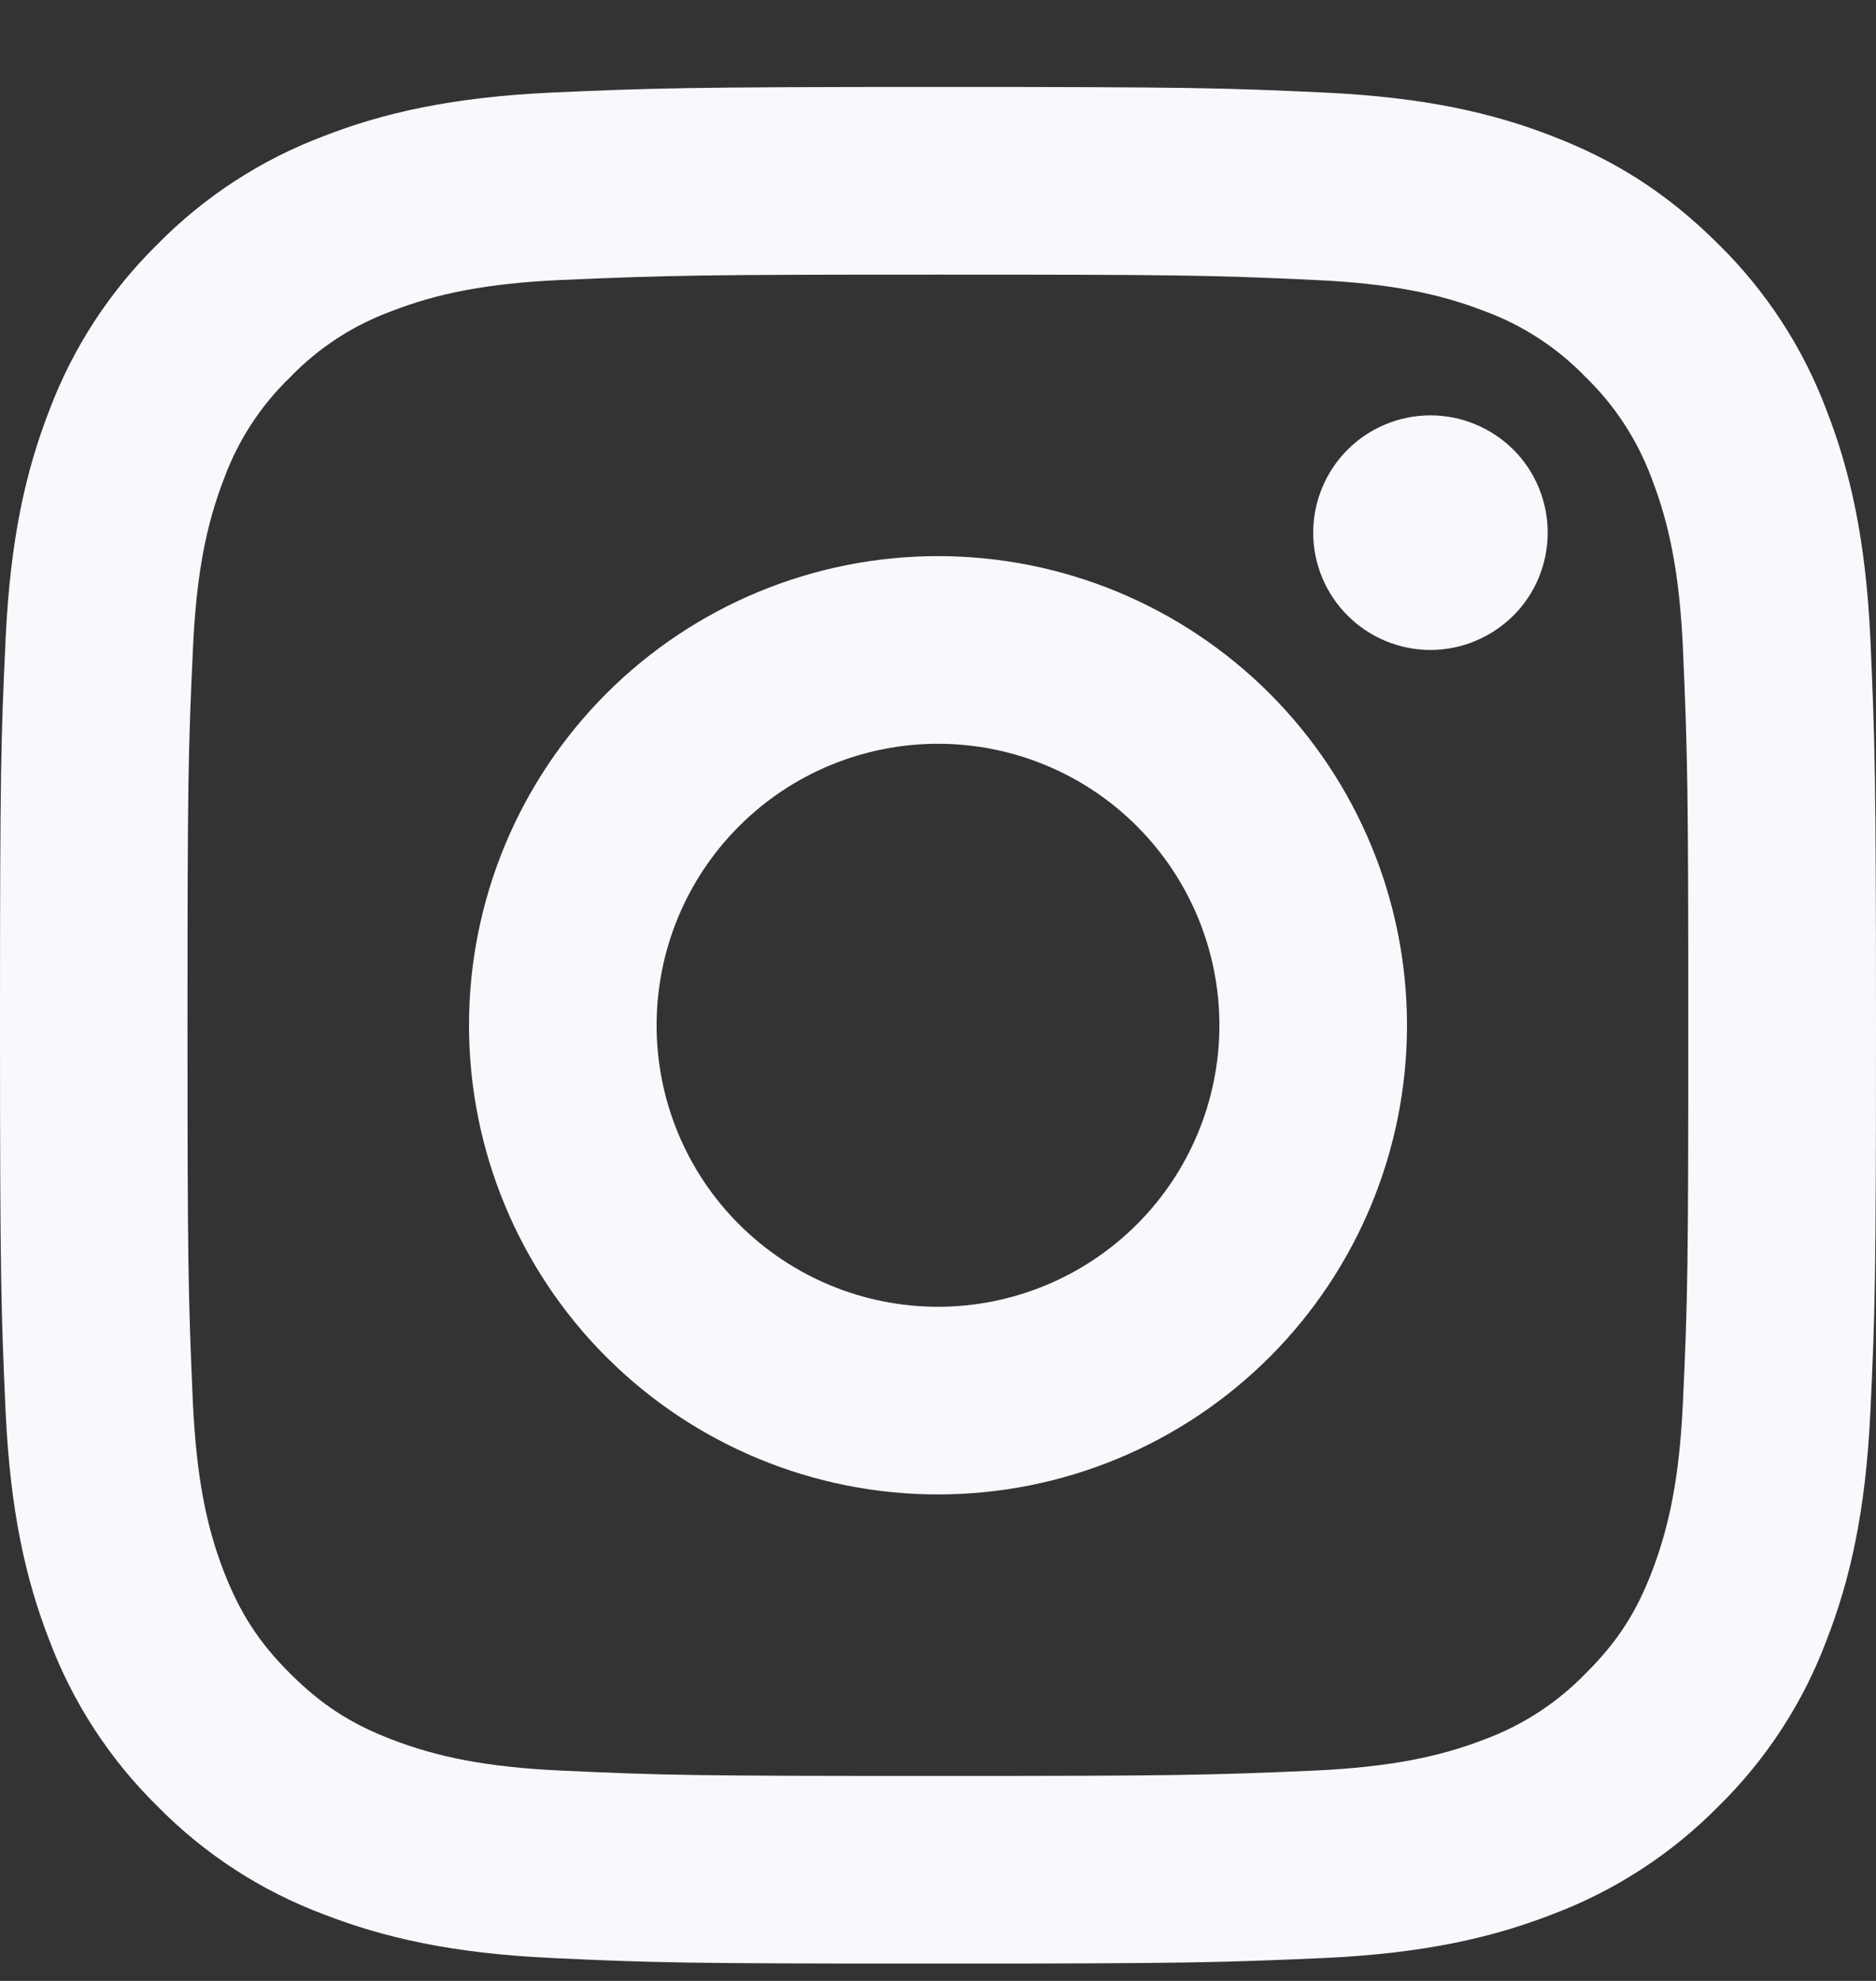 <svg width="18" height="19" viewBox="0 0 18 19" fill="none" xmlns="http://www.w3.org/2000/svg">
<rect x="0" y="0" width="18" height="19" fill="#333333" stroke="none"/>
<path d="M9 7.134C8.284 7.134 7.597 7.418 7.091 7.925C6.584 8.431 6.3 9.118 6.3 9.834C6.3 10.55 6.584 11.237 7.091 11.743C7.597 12.249 8.284 12.534 9 12.534C9.716 12.534 10.403 12.249 10.909 11.743C11.415 11.237 11.7 10.55 11.7 9.834C11.7 9.118 11.415 8.431 10.909 7.925C10.403 7.418 9.716 7.134 9 7.134ZM9 5.334C10.194 5.334 11.338 5.808 12.182 6.652C13.026 7.496 13.5 8.641 13.5 9.834C13.5 11.027 13.026 12.172 12.182 13.016C11.338 13.86 10.194 14.334 9 14.334C7.807 14.334 6.662 13.86 5.818 13.016C4.974 12.172 4.5 11.027 4.5 9.834C4.5 8.641 4.974 7.496 5.818 6.652C6.662 5.808 7.807 5.334 9 5.334ZM14.85 5.109C14.85 5.407 14.732 5.694 14.521 5.904C14.309 6.115 14.023 6.234 13.725 6.234C13.427 6.234 13.14 6.115 12.93 5.904C12.719 5.694 12.6 5.407 12.6 5.109C12.6 4.811 12.719 4.524 12.93 4.313C13.14 4.103 13.427 3.984 13.725 3.984C14.023 3.984 14.309 4.103 14.521 4.313C14.732 4.524 14.85 4.811 14.85 5.109ZM9 2.634C6.773 2.634 6.41 2.64 5.374 2.686C4.668 2.719 4.195 2.814 3.756 2.985C3.388 3.12 3.056 3.336 2.784 3.618C2.502 3.89 2.285 4.222 2.15 4.59C1.979 5.031 1.885 5.503 1.852 6.208C1.805 7.201 1.799 7.549 1.799 9.834C1.799 12.062 1.805 12.424 1.851 13.46C1.885 14.165 1.979 14.639 2.149 15.077C2.302 15.469 2.482 15.751 2.781 16.049C3.084 16.352 3.366 16.533 3.753 16.682C4.198 16.854 4.671 16.949 5.373 16.982C6.367 17.029 6.714 17.034 8.999 17.034C11.227 17.034 11.589 17.028 12.625 16.982C13.329 16.948 13.802 16.854 14.242 16.684C14.61 16.548 14.942 16.332 15.214 16.051C15.518 15.749 15.699 15.467 15.848 15.079C16.019 14.636 16.114 14.163 16.147 13.459C16.194 12.466 16.199 12.118 16.199 9.834C16.199 7.607 16.193 7.244 16.147 6.208C16.114 5.504 16.018 5.029 15.848 4.59C15.712 4.223 15.496 3.89 15.215 3.618C14.943 3.336 14.611 3.119 14.243 2.984C13.802 2.813 13.329 2.719 12.625 2.686C11.633 2.639 11.286 2.634 9 2.634ZM9 0.834C11.445 0.834 11.75 0.843 12.711 0.888C13.668 0.933 14.322 1.083 14.895 1.306C15.489 1.535 15.989 1.845 16.49 2.344C16.947 2.794 17.302 3.338 17.527 3.939C17.75 4.512 17.901 5.166 17.946 6.124C17.988 7.084 18 7.389 18 9.834C18 12.279 17.991 12.584 17.946 13.544C17.901 14.502 17.75 15.155 17.527 15.729C17.302 16.33 16.948 16.874 16.49 17.324C16.04 17.781 15.496 18.135 14.895 18.361C14.322 18.584 13.668 18.735 12.711 18.78C11.75 18.822 11.445 18.834 9 18.834C6.555 18.834 6.25 18.825 5.289 18.78C4.332 18.735 3.679 18.584 3.105 18.361C2.504 18.136 1.96 17.782 1.51 17.324C1.052 16.874 0.698 16.33 0.472 15.729C0.249 15.156 0.099 14.502 0.054 13.544C0.011 12.584 0 12.279 0 9.834C0 7.389 0.009 7.084 0.054 6.124C0.099 5.165 0.249 4.513 0.472 3.939C0.698 3.338 1.052 2.794 1.51 2.344C1.96 1.886 2.504 1.532 3.105 1.306C3.678 1.083 4.331 0.933 5.289 0.888C6.25 0.846 6.555 0.834 9 0.834Z" fill="#F7F9FC"/>
</svg>
